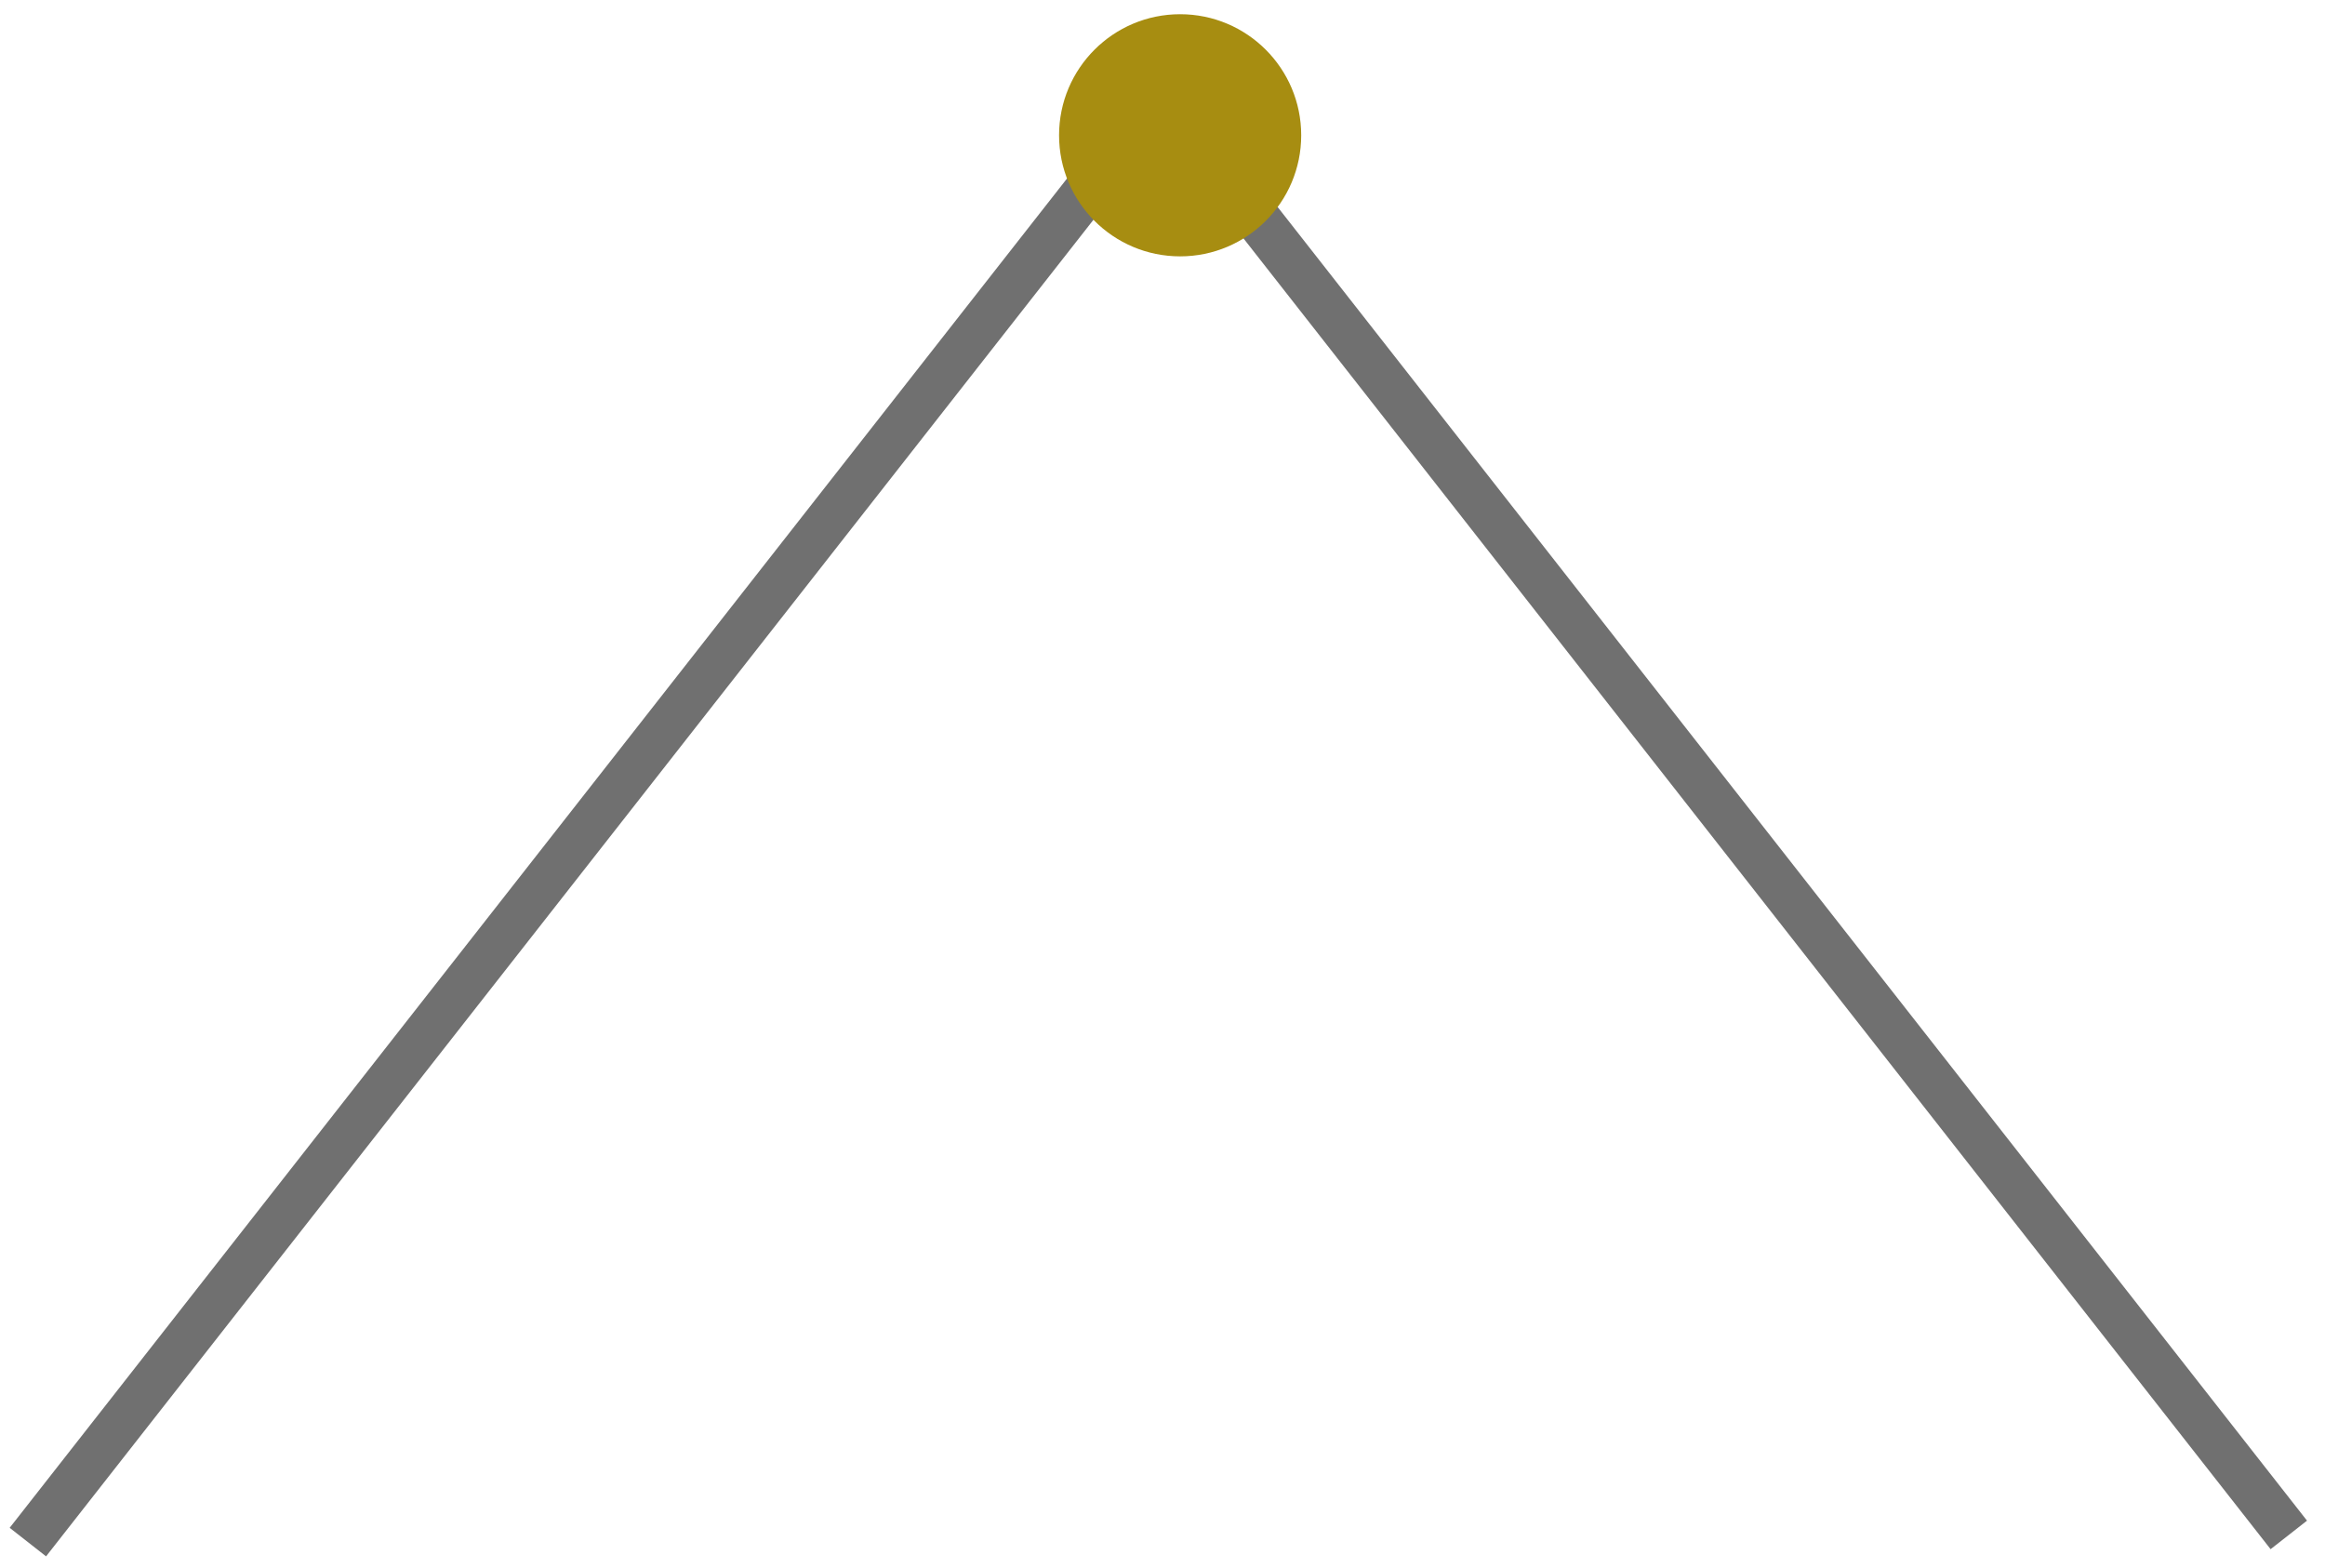 <?xml version="1.0" encoding="utf-8"?>
<!-- Generator: Adobe Illustrator 24.2.0, SVG Export Plug-In . SVG Version: 6.00 Build 0)  -->
<svg version="1.1" id="Layer_1" xmlns="http://www.w3.org/2000/svg" xmlns:xlink="http://www.w3.org/1999/xlink" x="0px" y="0px"
	 viewBox="0 0 201.07 135.59" style="enable-background:new 0 0 201.07 135.59;" xml:space="preserve">
<style type="text/css">
	.st0{fill:none;stroke:#707070;stroke-width:4;stroke-miterlimit:10;}
	.st1{fill:#A78D11;}
</style>
<line id="Line_463" class="st0" x1="96.62" y1="13.14" x2="2.41" y2="133.36"/>
<line id="Line_464" class="st0" x1="104.22" y1="13.14" x2="197.94" y2="132.74"/>
<circle id="Ellipse_13" class="st1" cx="102.06" cy="11.7" r="10.47"/>
</svg>
